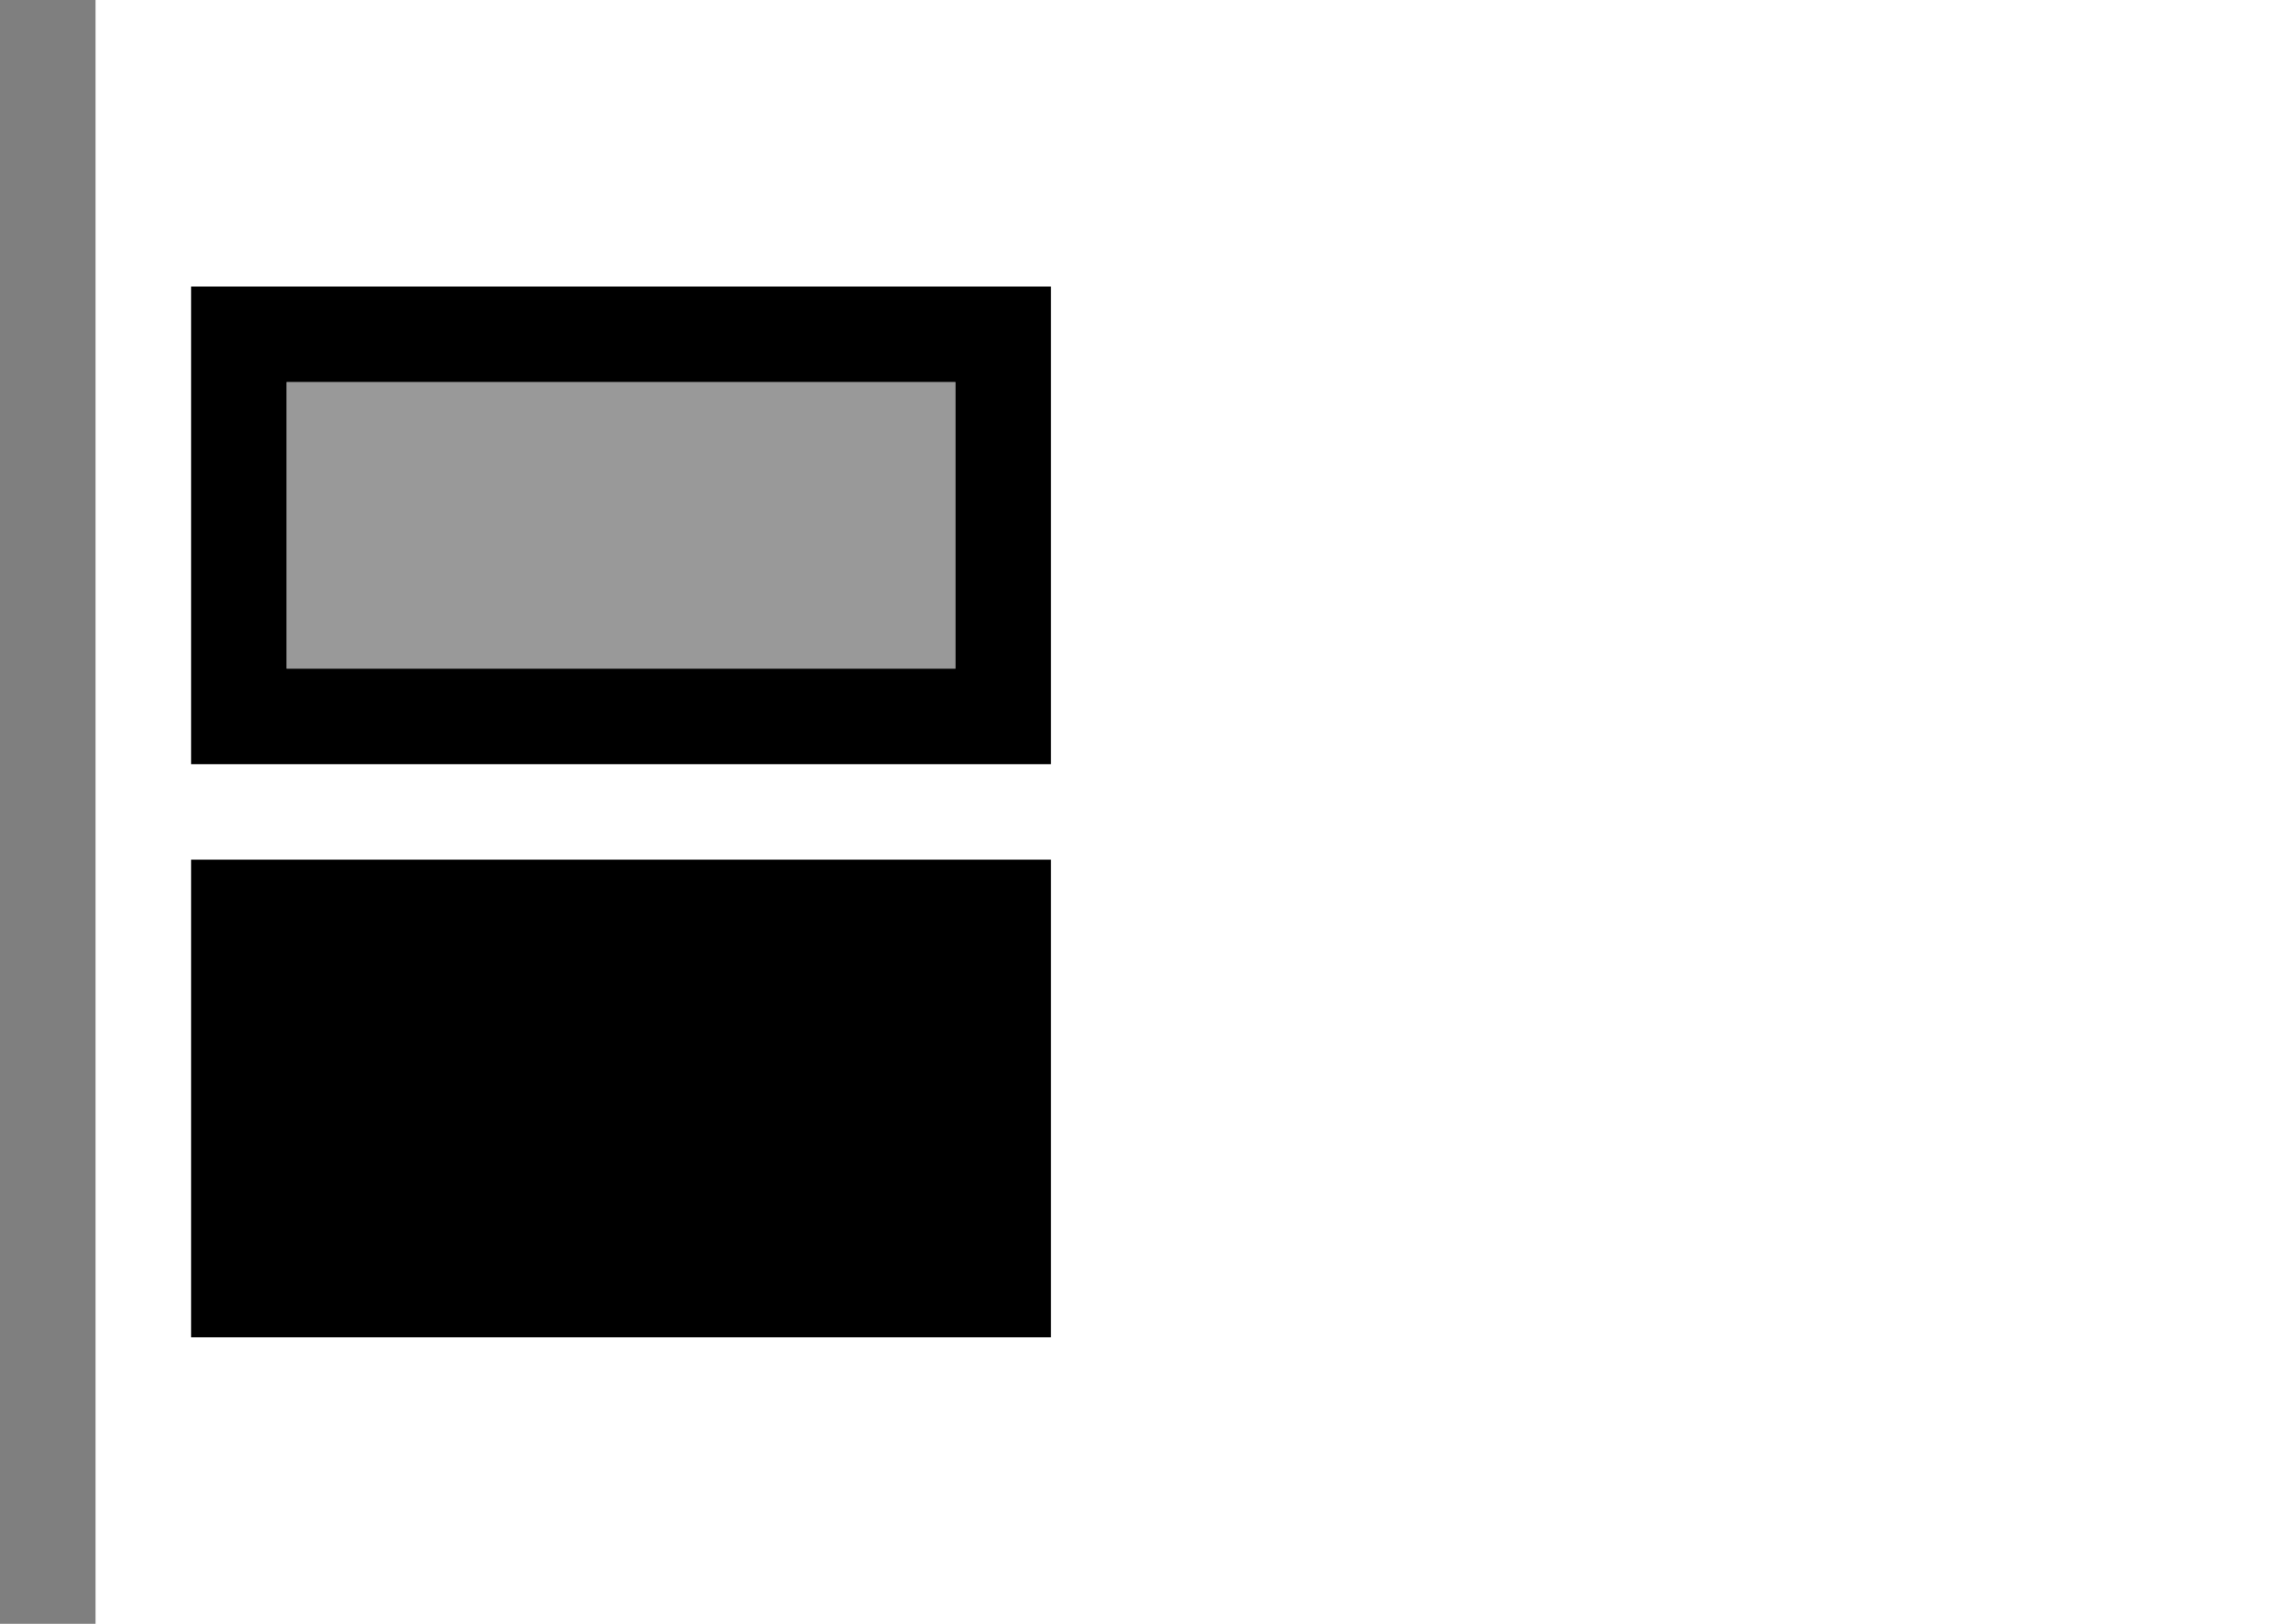 <?xml version="1.0" encoding="utf-8"?>
<svg viewBox="0 0 24 17" version="1.1" xmlns="http://www.w3.org/2000/svg">
  <g fill-rule="evenodd">
    <path opacity=".5" d="M0 0h1v17H0z"></path>
    <path d="M2 9h9v5H2z" data-spm-anchor-id="a1zogd8.23539205.0.i27.2321199a9DauQV"></path>
    <path opacity=".4" d="M3 4h7v3H3z"></path>
    <path d="M3 4v3h7V4H3zM2 3h9v5H2V3z"></path>
  </g>
</svg>